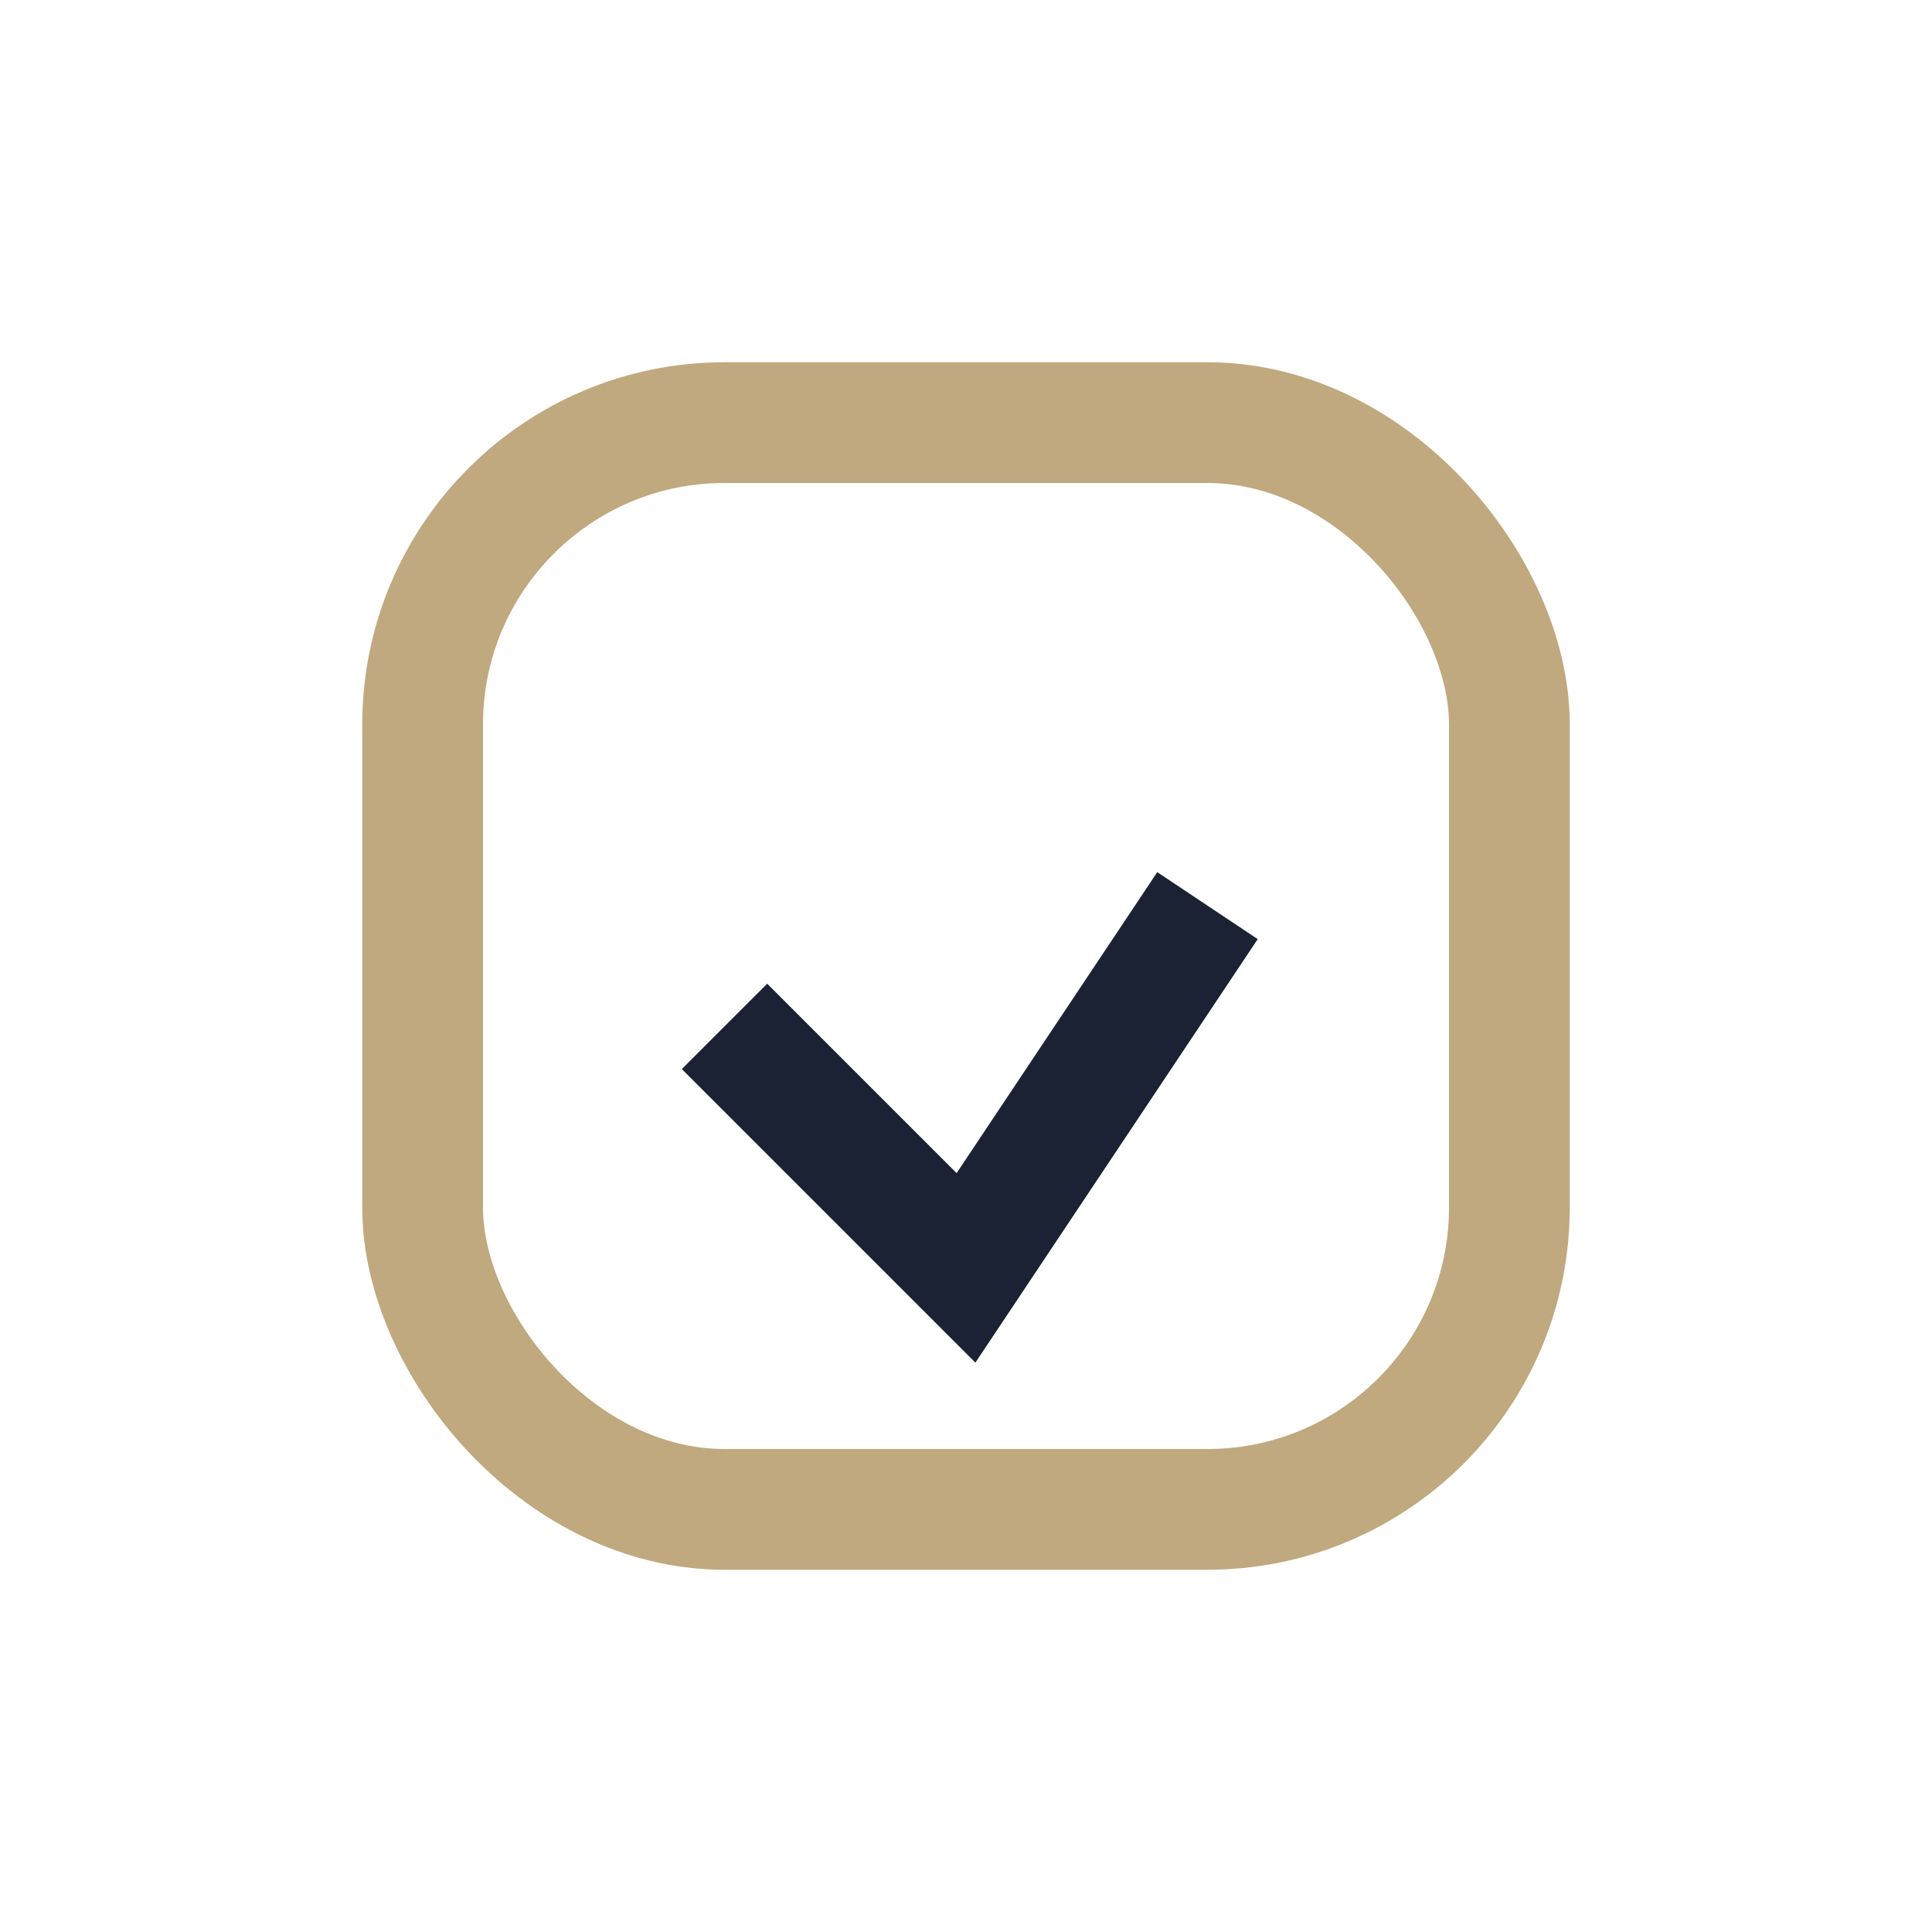 <?xml version="1.0" encoding="UTF-8"?>
<svg xmlns="http://www.w3.org/2000/svg" width="32" height="32" viewBox="0 0 32 32"><rect x="7" y="7" width="18" height="18" rx="5" fill="none" stroke="#C0A97E" stroke-width="2"/><path d="M12 17l4 4 4-6" fill="none" stroke="#1A2233" stroke-width="2"/></svg>